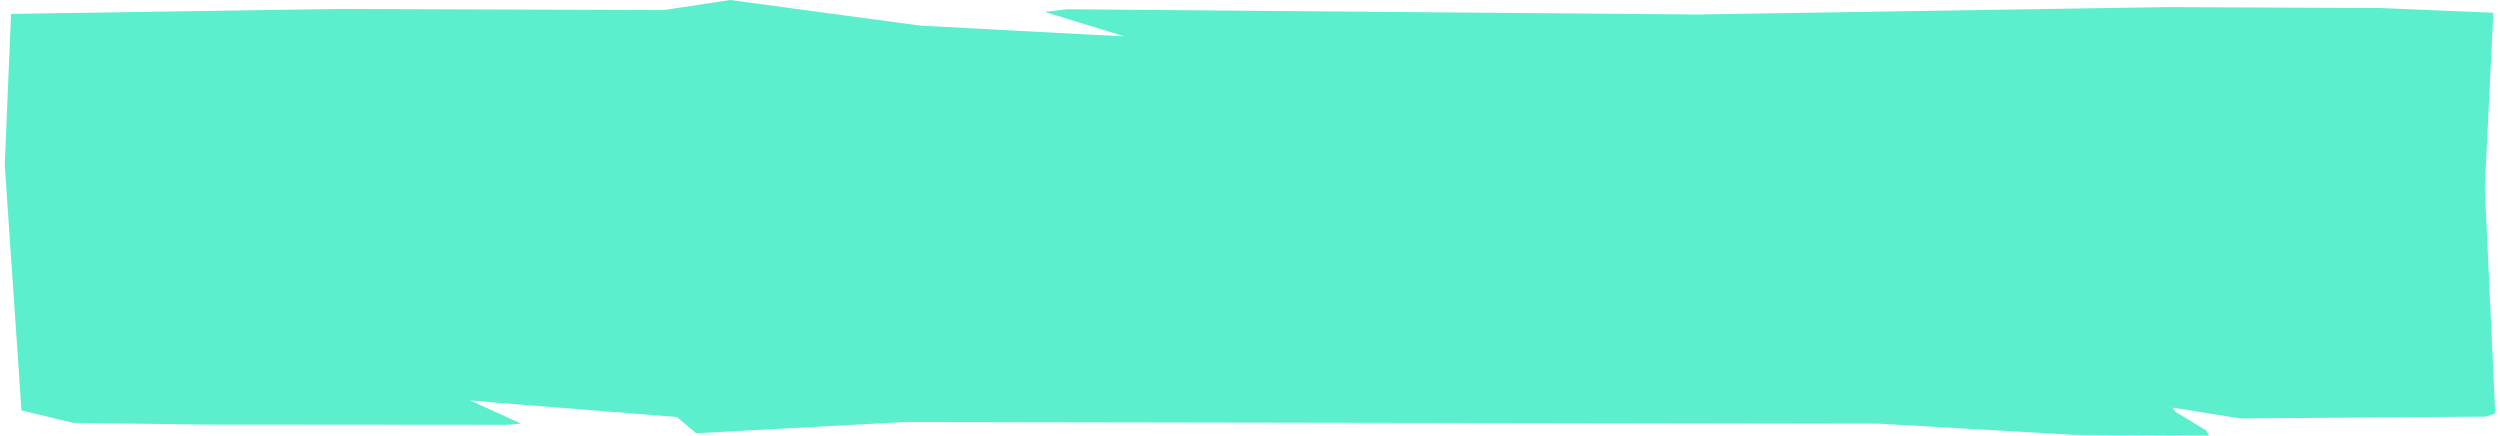 <svg width="264" height="46" viewBox="0 0 264 46" fill="none" xmlns="http://www.w3.org/2000/svg">
<path d="M263.296 1.348L251.433 0.849L228.849 0.749L179.242 1.529L112.667 0.977L110.329 1.261L118.726 3.838L115.494 3.677L97.199 2.707L77.103 0L70.083 1.065L35.793 0.945L1.168 1.466L0.5 17.415L2.269 43.346L7.724 44.651L21.677 44.834L53.526 44.858L55.027 44.737L49.637 42.28L52.072 42.494L71.481 44.035L73.512 45.748L95.541 44.566L198.394 44.737L219.015 45.919L233.263 46L232.975 45.458L229.71 43.474L229.407 43.042L236.575 44.184L262.522 43.995L263.5 43.652L262.395 19.854L263.296 1.348Z" fill="#5BEFCE"/>
</svg>
